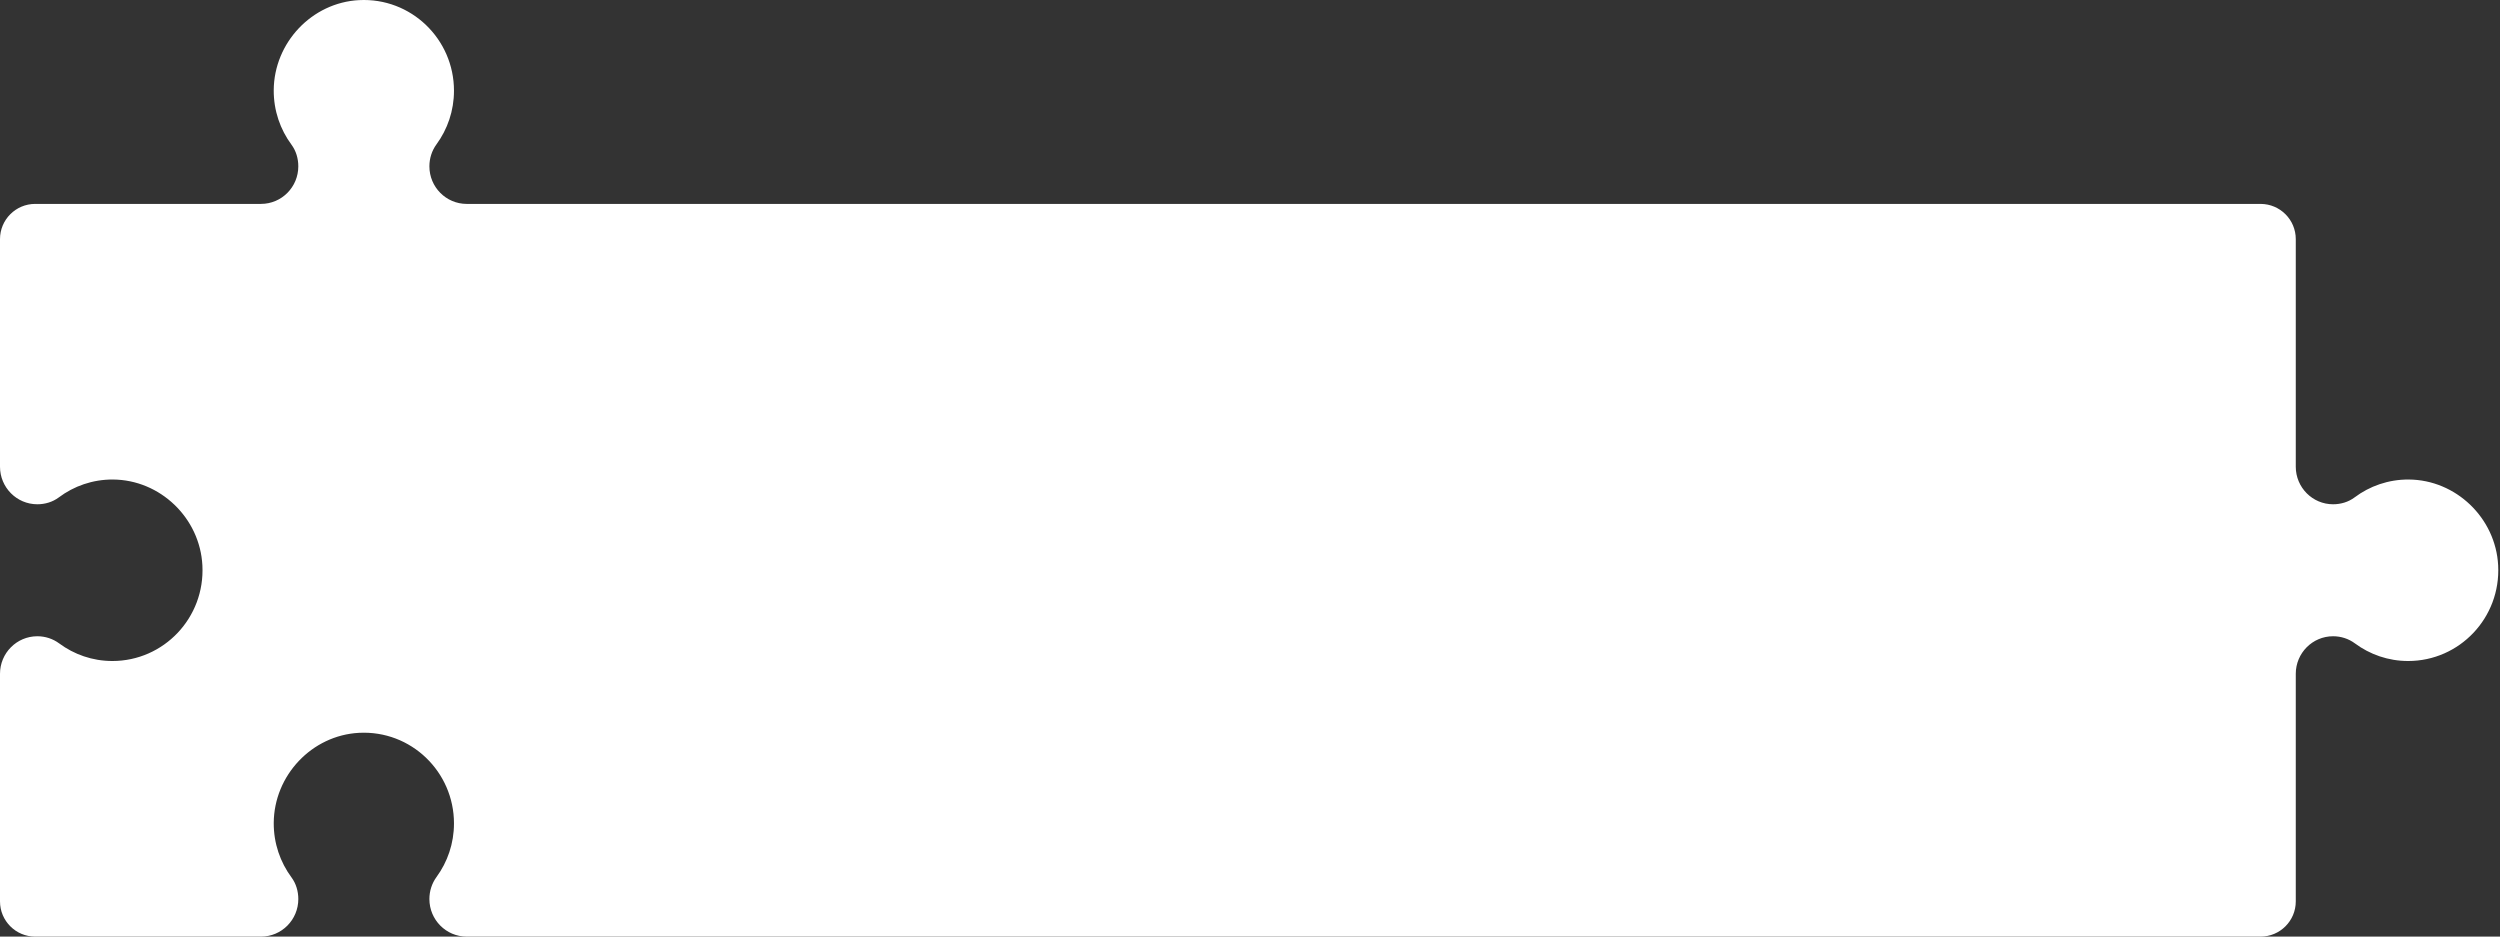 <?xml version="1.0" encoding="UTF-8"?> <svg xmlns="http://www.w3.org/2000/svg" width="355" height="133" viewBox="0 0 355 133" fill="none"><rect x="0" y="0" width="355" height="133" fill="#333333" stroke="none"/> <path d="M50.979 0.018C50.978 0.017 50.978 0.017 50.977 0.017C44.285 0.37 38.909 6.06 38.87 12.808C38.852 15.713 39.797 18.392 41.395 20.552C42.046 21.433 42.359 22.521 42.359 23.619C42.359 26.564 39.991 28.95 37.067 28.954H5C2.239 28.954 0 31.192 0 33.954V66.27C0 69.217 2.372 71.606 5.299 71.606C6.389 71.606 7.471 71.29 8.346 70.635C10.492 69.026 13.152 68.075 16.038 68.092C22.74 68.132 28.39 73.546 28.74 80.285C29.126 87.716 23.256 93.863 15.96 93.863C13.129 93.863 10.519 92.931 8.402 91.362C7.505 90.697 6.416 90.348 5.302 90.348H5.299C2.373 90.348 0 92.736 0 95.683V128C0 130.761 2.239 133 5 133H37.062C39.988 133 42.361 130.611 42.361 127.665C42.361 126.567 42.047 125.478 41.396 124.597C39.798 122.436 38.853 119.757 38.871 116.852C38.911 110.104 44.288 104.415 50.98 104.062C58.361 103.674 64.465 109.584 64.465 116.93C64.465 119.781 63.54 122.409 61.981 124.54C61.321 125.443 60.974 126.54 60.974 127.661V127.665C60.974 130.611 63.347 133 66.273 133L321 133C323.761 133 326 130.761 326 128V95.679C326.002 92.735 328.374 90.348 331.298 90.348H331.301C332.415 90.348 333.504 90.696 334.401 91.362C336.518 92.93 339.128 93.863 341.959 93.863C349.255 93.863 355.125 87.715 354.739 80.284C354.389 73.545 348.737 68.131 342.036 68.092C339.15 68.075 336.49 69.026 334.344 70.635C333.47 71.29 332.388 71.606 331.298 71.606C328.373 71.606 326.002 69.22 326 66.275V33.955C326 31.194 323.761 28.955 321 28.955L66.266 28.955C63.344 28.951 60.974 26.565 60.974 23.621V23.617C60.974 22.496 61.32 21.399 61.981 20.496C63.539 18.364 64.465 15.737 64.465 12.885C64.465 5.539 58.36 -0.371 50.98 0.018C50.98 0.018 50.979 0.018 50.979 0.018V0.018Z" fill="white"></path> </svg> 